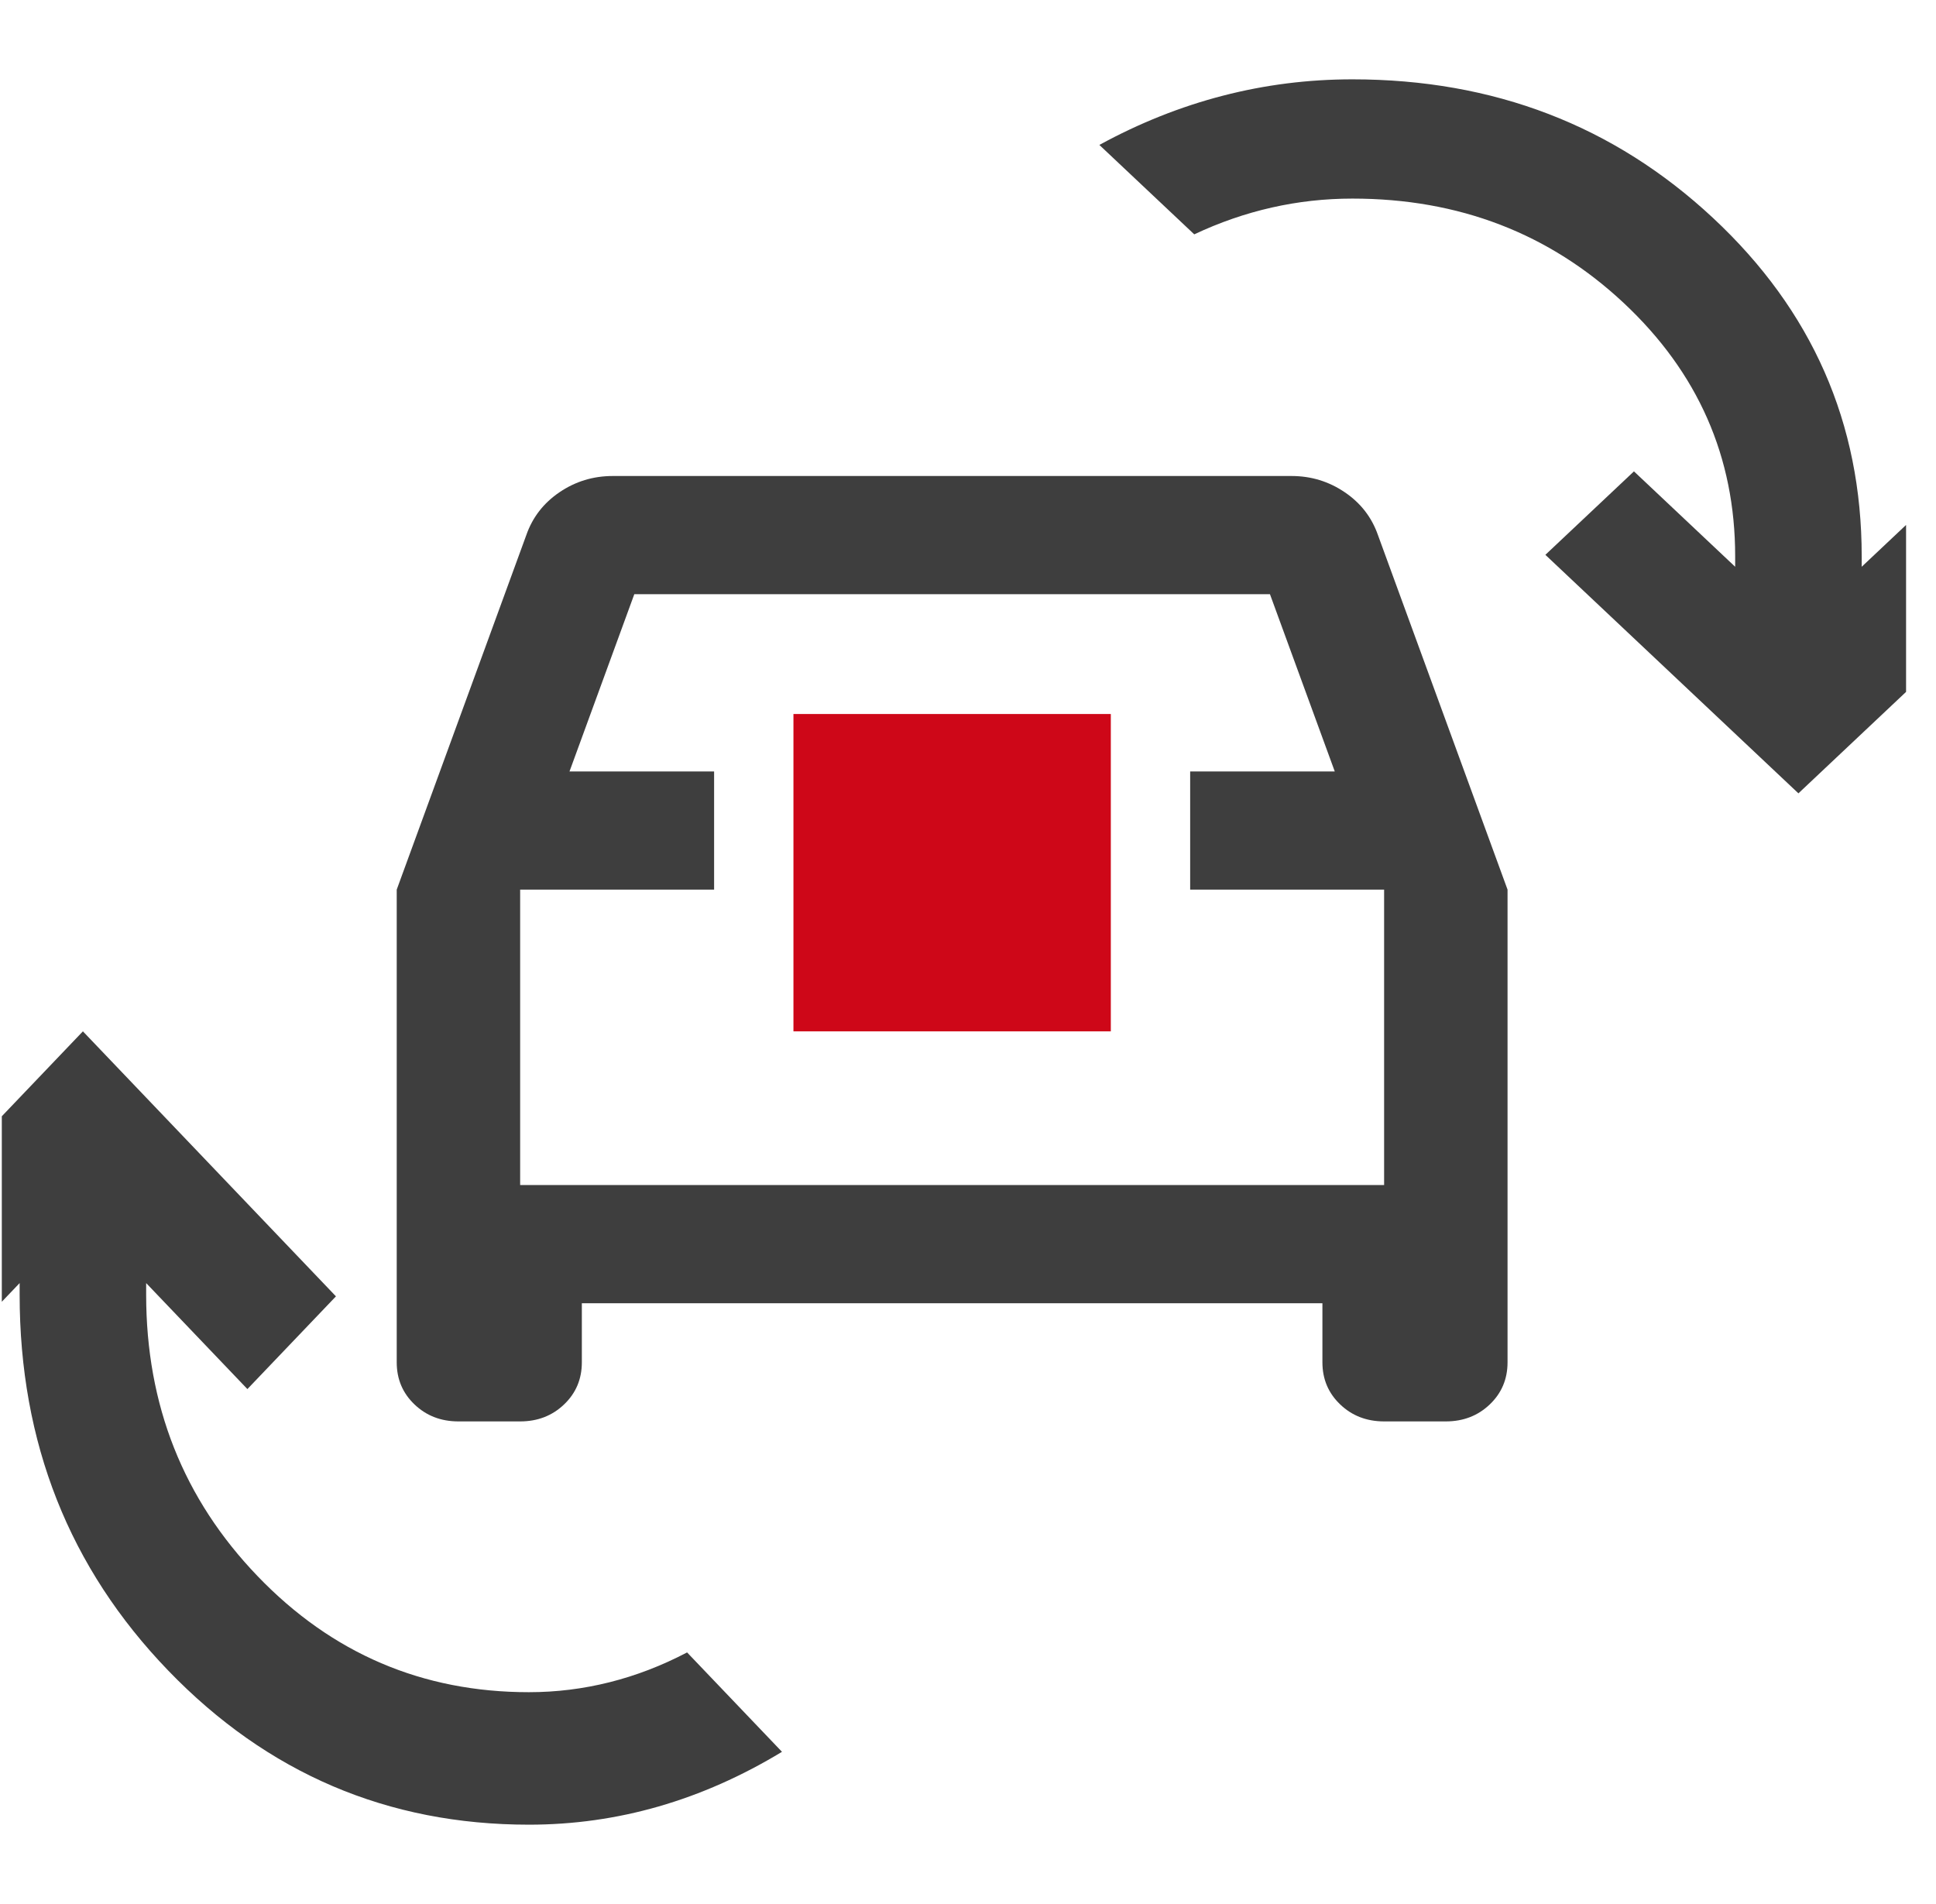 <svg xmlns="http://www.w3.org/2000/svg" width="61" height="60" viewBox="0 0 61 60" fill="none"><g clip-path="url(#clip0_6272_249273)"><path fill-rule="evenodd" clip-rule="evenodd" d="M18.333 42.93V41.068H41.667V42.93C41.667 43.457 41.853 43.9 42.226 44.256C42.598 44.613 43.06 44.792 43.611 44.792H45.556C46.106 44.792 46.568 44.613 46.941 44.256C47.314 43.9 47.5 43.457 47.5 42.93V28.034L43.417 16.862C43.222 16.303 42.874 15.853 42.371 15.512C41.869 15.171 41.31 15 40.694 15H19.306C18.69 15 18.131 15.171 17.628 15.512C17.126 15.853 16.778 16.303 16.583 16.862L12.5 28.034V42.93C12.5 43.457 12.686 43.9 13.059 44.256C13.432 44.613 13.893 44.792 14.444 44.792H16.389C16.94 44.792 17.402 44.613 17.774 44.256C18.147 43.9 18.333 43.457 18.333 42.93ZM22.5 24.31H17.944L19.986 18.724H40.014L42.056 24.31H37.5V28.034H43.611V37.344H16.389V28.034H22.5V24.31Z" fill="#3E3E3E"></path><rect x="25" y="22.5" width="10" height="10" fill="#CE0718"></rect><path d="M56.665 25L48.692 17.484L51.483 14.854L54.672 17.86V17.531C54.672 14.4 53.501 11.738 51.159 9.546C48.816 7.354 45.968 6.258 42.612 6.258C41.748 6.258 40.901 6.352 40.071 6.54C39.24 6.728 38.426 7.009 37.629 7.385L34.639 4.567C35.901 3.878 37.197 3.361 38.526 3.017C39.855 2.672 41.217 2.5 42.612 2.5C47.064 2.5 50.851 3.956 53.974 6.868C57.097 9.781 58.659 13.335 58.659 17.531V17.86L61.848 14.854L64.639 17.484L56.665 25Z" fill="#3E3E3E"></path><path d="M5.303 52.646C8.426 55.882 12.213 57.5 16.665 57.5C18.061 57.5 19.423 57.309 20.752 56.926C22.081 56.543 23.376 55.969 24.639 55.204L21.649 52.072C20.851 52.49 20.037 52.803 19.207 53.011C18.376 53.22 17.529 53.325 16.665 53.325C13.31 53.325 10.461 52.107 8.119 49.671C5.777 47.236 4.605 44.278 4.605 40.798V40.433L7.795 43.773L10.585 40.851L2.612 32.5L-5.361 40.851L-2.571 43.773L0.619 40.433V40.798C0.619 45.461 2.18 49.41 5.303 52.646Z" fill="#3E3E3E"></path></g><defs><clipPath id="clip0_6272_249273"><rect width="60" height="60" fill="white" transform="translate(0.057)"></rect></clipPath></defs></svg>